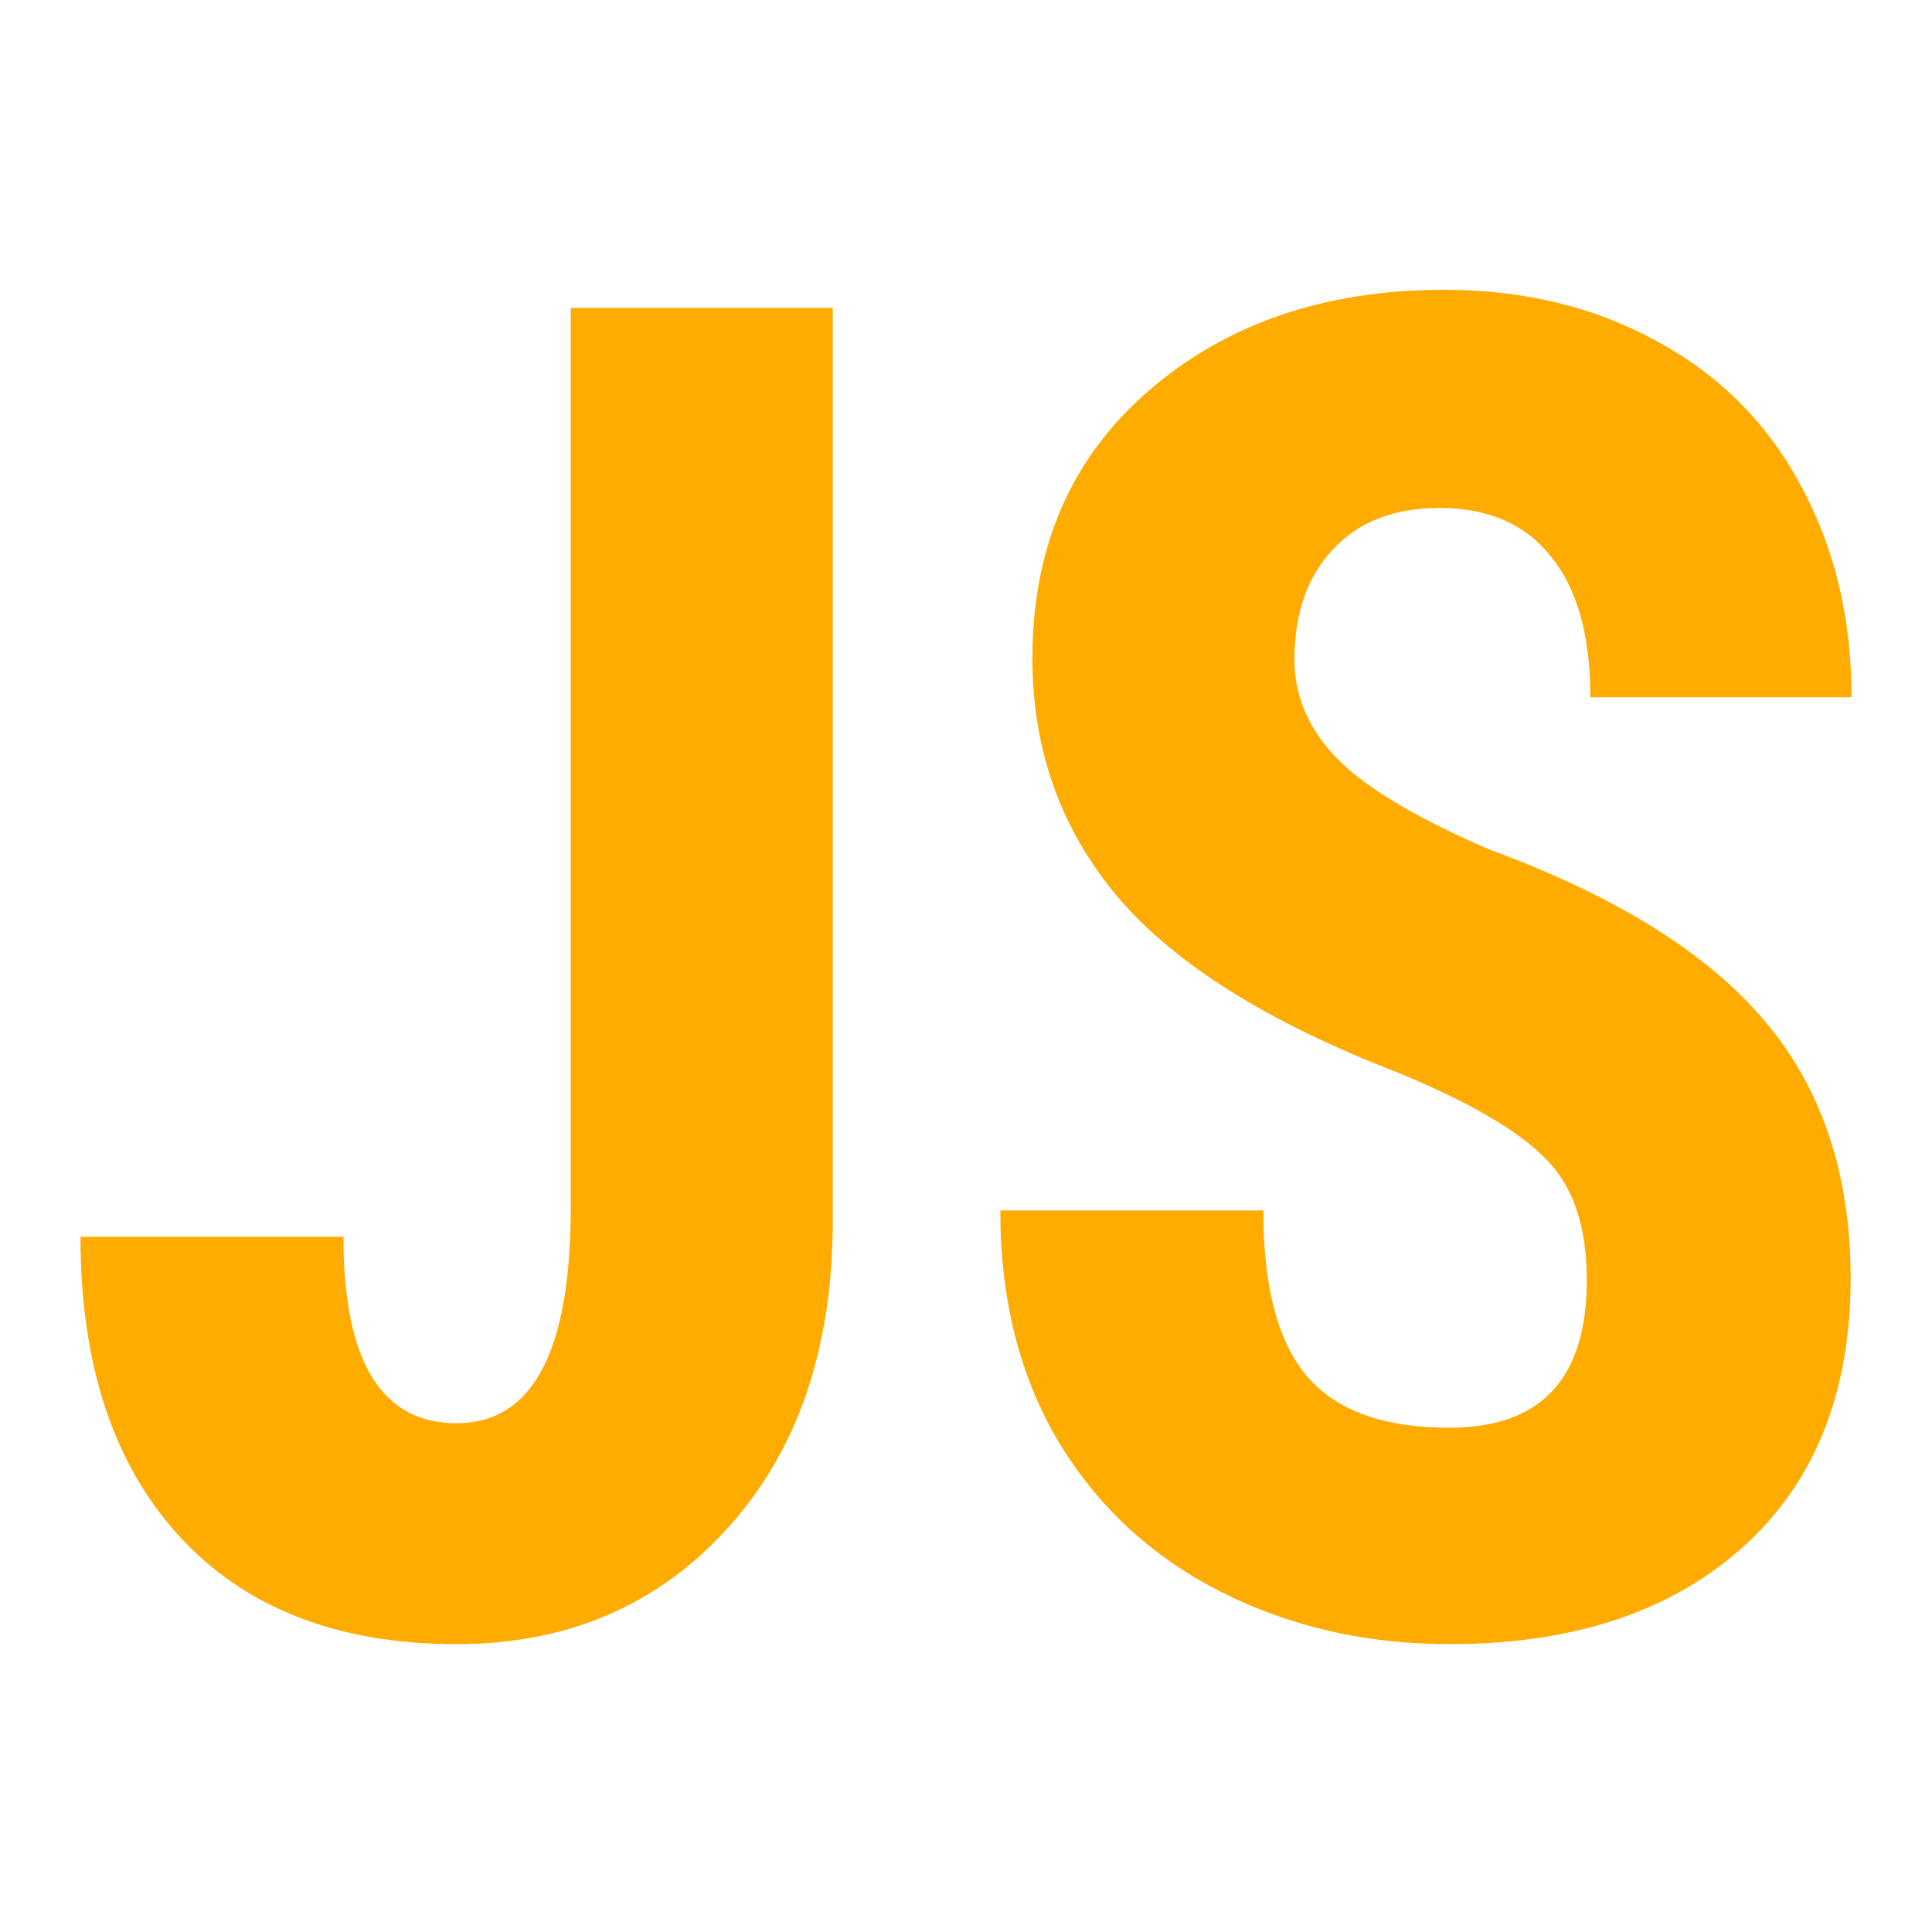 <svg xmlns="http://www.w3.org/2000/svg" width="24" height="24" viewBox="0 0 24 24" fill="none">
    <path d="M7.09 3.825H10.345V15.161C10.345 16.75 9.909 18.024 9.038 18.984C8.167 19.944 7.045 20.424 5.672 20.424C4.196 20.424 3.048 19.977 2.229 19.085C1.41 18.193 1 16.952 1 15.363H4.266C4.266 16.907 4.735 17.68 5.672 17.68C6.617 17.68 7.09 16.787 7.09 15.003V3.825Z"
          fill="#FFAB00"/>
    <path d="M19.712 15.903C19.712 15.236 19.542 14.733 19.202 14.396C18.87 14.051 18.261 13.695 17.375 13.328C15.759 12.705 14.596 11.978 13.888 11.146C13.179 10.306 12.825 9.317 12.825 8.177C12.825 6.798 13.305 5.692 14.264 4.859C15.231 4.02 16.456 3.6 17.94 3.6C18.929 3.6 19.811 3.814 20.586 4.241C21.361 4.661 21.956 5.257 22.369 6.029C22.79 6.801 23 7.678 23 8.661H19.756C19.756 7.896 19.593 7.315 19.269 6.917C18.951 6.513 18.49 6.31 17.885 6.31C17.316 6.31 16.873 6.483 16.556 6.827C16.239 7.165 16.08 7.622 16.08 8.199C16.08 8.649 16.257 9.058 16.611 9.425C16.966 9.785 17.593 10.16 18.494 10.55C20.066 11.127 21.206 11.836 21.915 12.675C22.631 13.515 22.989 14.583 22.989 15.88C22.989 17.305 22.542 18.418 21.649 19.22C20.756 20.022 19.542 20.424 18.006 20.424C16.966 20.424 16.017 20.206 15.161 19.771C14.305 19.336 13.633 18.714 13.146 17.904C12.666 17.095 12.426 16.139 12.426 15.037H15.693C15.693 15.982 15.873 16.668 16.235 17.095C16.597 17.522 17.187 17.736 18.006 17.736C19.143 17.736 19.712 17.125 19.712 15.903Z"
          fill="#FFAB00"/>
</svg>
